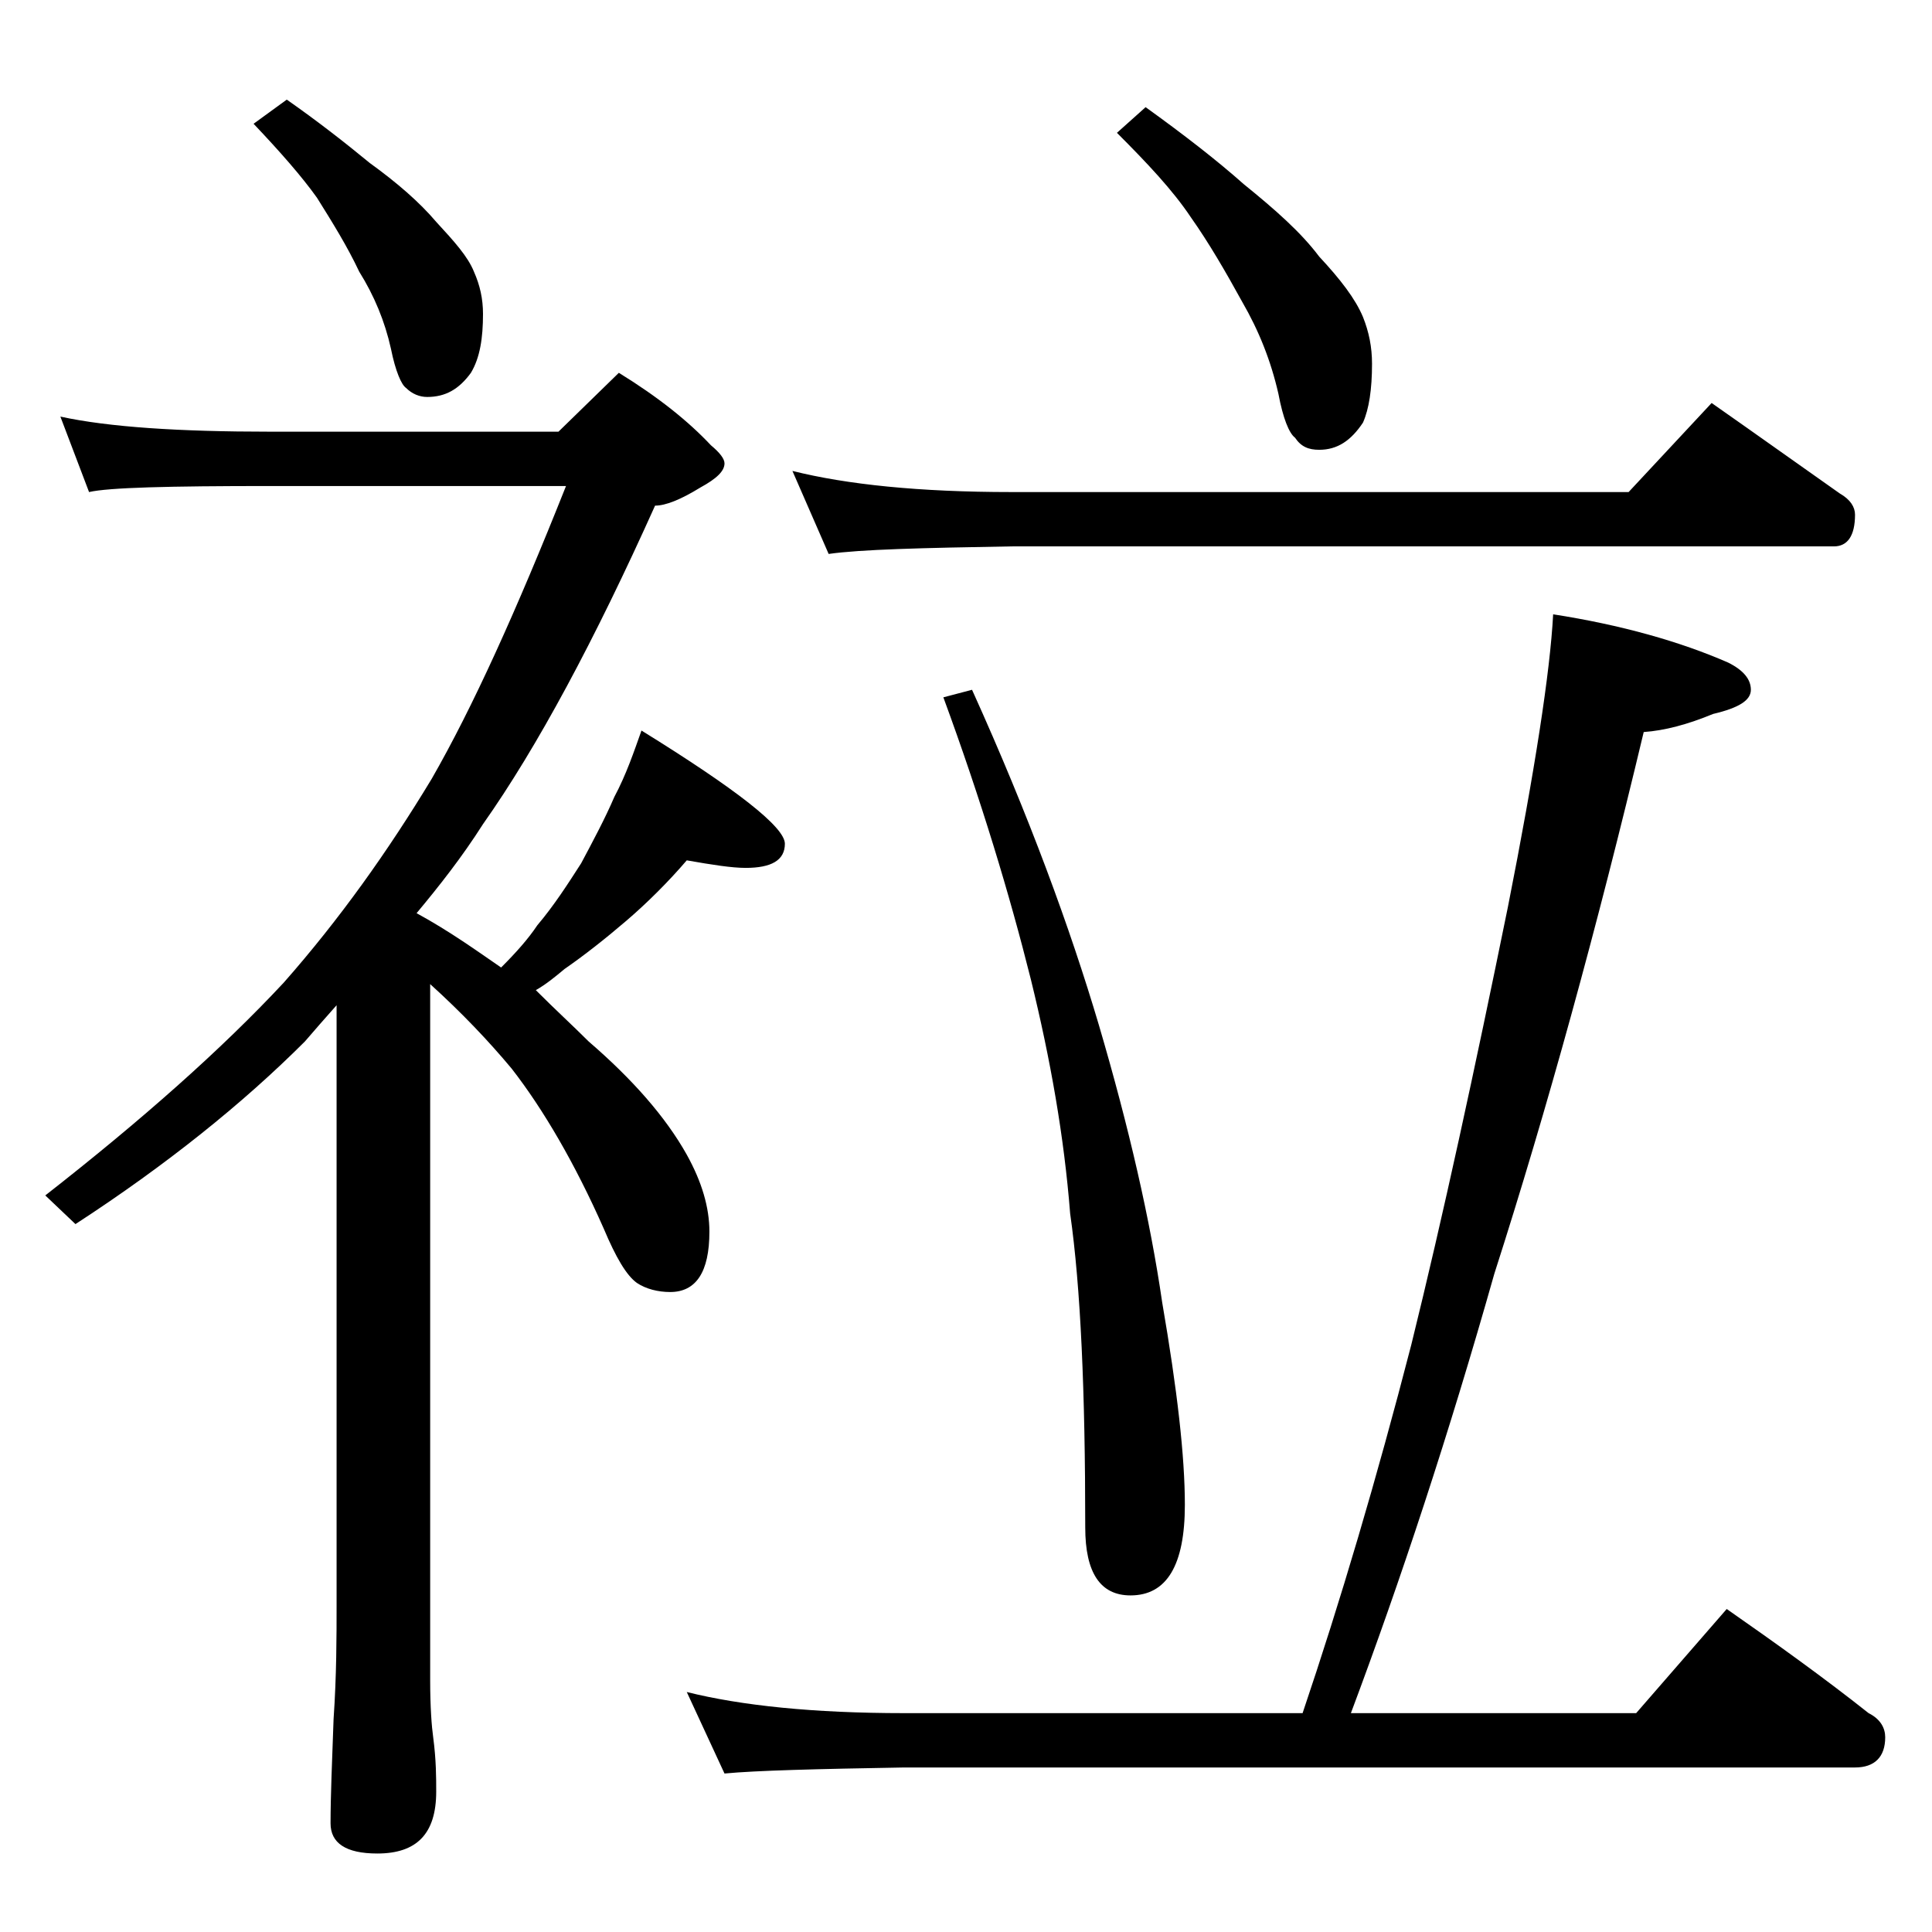 <?xml version="1.0" encoding="utf-8"?>
<!-- Generator: Adobe Illustrator 18.0.0, SVG Export Plug-In . SVG Version: 6.00 Build 0)  -->
<!DOCTYPE svg PUBLIC "-//W3C//DTD SVG 1.1//EN" "http://www.w3.org/Graphics/SVG/1.1/DTD/svg11.dtd">
<svg version="1.1" id="Layer_1" xmlns="http://www.w3.org/2000/svg" xmlns:xlink="http://www.w3.org/1999/xlink" x="0px" y="0px"
	 viewBox="0 0 128 128" enable-background="new 0 0 128 128" xml:space="preserve">
<path d="M4,27.6c3.2,0.7,7.9,1,13.9,1H37l4-3.9c2.6,1.6,4.6,3.2,6.1,4.8c0.6,0.5,0.9,0.9,0.9,1.2c0,0.5-0.5,1-1.6,1.6
	c-1.3,0.8-2.3,1.2-3,1.2c-4,8.9-7.8,16-11.4,21.1c-1.4,2.2-2.9,4.1-4.4,5.9c2.2,1.2,4,2.5,5.6,3.6c1-1,1.8-1.9,2.4-2.8
	c1.1-1.3,2-2.7,2.9-4.1c0.8-1.5,1.6-3,2.2-4.4c0.8-1.5,1.3-3,1.8-4.4c6.3,3.9,9.5,6.4,9.5,7.5c0,1.1-0.9,1.6-2.6,1.6
	c-0.9,0-2.2-0.2-3.9-0.5c-1.2,1.4-2.6,2.8-4,4c-1.4,1.2-2.8,2.3-4.1,3.2c-0.6,0.5-1.2,1-1.9,1.4C36.8,66.9,38,68,39,69
	c2.9,2.5,5.1,5,6.5,7.5c1,1.8,1.5,3.5,1.5,5.1c0,2.7-0.9,4-2.6,4c-0.8,0-1.6-0.2-2.2-0.6c-0.7-0.5-1.4-1.7-2.2-3.6
	c-1.9-4.3-4-7.9-6.1-10.6c-1.5-1.8-3.3-3.7-5.4-5.6v46.1c0,1.8,0.1,3.1,0.2,3.8c0.2,1.5,0.2,2.7,0.2,3.6c0,2.8-1.3,4.1-3.9,4.1
	c-2.1,0-3.1-0.7-3.1-2c0-1.8,0.1-4.1,0.2-6.9c0.2-2.9,0.2-5.5,0.2-7.6V66.6c-0.8,0.9-1.5,1.7-2.1,2.4C16.1,73.1,11,77.2,5,81.1
	l-2-1.9c6.4-5,11.7-9.7,15.8-14.1c3.7-4.2,6.9-8.7,9.8-13.5c2.7-4.7,5.6-11.1,8.9-19.4H17.9c-6.7,0-10.7,0.1-12,0.4L4,27.6z M19,6.6
	c2,1.4,3.8,2.8,5.5,4.2c1.8,1.3,3.3,2.6,4.4,3.9C30.1,16,31,17,31.4,18c0.4,0.9,0.6,1.8,0.6,2.8c0,1.6-0.2,2.9-0.8,3.9
	c-0.8,1.1-1.7,1.6-2.9,1.6c-0.5,0-1-0.2-1.4-0.6c-0.3-0.2-0.7-1.1-1-2.6c-0.4-1.8-1.1-3.5-2.1-5.1c-0.8-1.7-1.8-3.3-2.8-4.9
	c-1-1.4-2.4-3-4.2-4.9L19,6.6z M102.9,40.7c4.5,0.7,8.4,1.8,11.6,3.2c1,0.5,1.5,1.1,1.5,1.8c0,0.7-0.8,1.2-2.5,1.6
	c-1.7,0.7-3.2,1.1-4.6,1.2c-3.1,13-6.4,25-9.9,35.9c-3,10.6-6.2,20.3-9.5,29.1h18.9l6-6.9c3.3,2.3,6.5,4.6,9.4,6.9
	c0.8,0.4,1.1,1,1.1,1.6c0,1.3-0.7,2-2,2h-63c-5.8,0.1-9.8,0.2-11.9,0.4l-2.5-5.4c3.6,0.9,8.4,1.4,14.4,1.4h26.4
	c2.5-7.4,4.9-15.5,7.2-24.4c2.1-8.5,4.2-18.2,6.4-29C101.7,51,102.7,44.5,102.9,40.7z M52.5,31.2c3.6,0.9,8.4,1.4,14.5,1.4h40.9
	l5.5-5.9c3,2.1,5.8,4.1,8.5,6c0.7,0.4,1,0.9,1,1.4c0,1.4-0.5,2.1-1.4,2.1H67c-5.9,0.1-10,0.2-12.1,0.5L52.5,31.2z M64.4,45.7
	c3.8,8.4,6.5,15.8,8.4,22.2c2,6.8,3.4,12.9,4.2,18.4c1,5.8,1.5,10.2,1.5,13.4c0,4-1.2,6-3.6,6c-2,0-3-1.5-3-4.5c0-9-0.3-15.9-1-20.8
	c-0.4-5.1-1.3-10.2-2.6-15.5C66.9,59.3,65,53,62.5,46.2L64.4,45.7z M75.9,7.1c2.5,1.8,4.7,3.5,6.5,5.1c2.1,1.7,3.8,3.2,5,4.8
	c1.4,1.5,2.4,2.8,2.9,4c0.4,1,0.6,2,0.6,3.1c0,1.7-0.2,3-0.6,3.9c-0.8,1.2-1.7,1.8-2.9,1.8c-0.7,0-1.2-0.2-1.6-0.8
	c-0.4-0.3-0.8-1.3-1.1-2.9c-0.5-2.2-1.3-4.2-2.4-6.1c-1.1-2-2.2-3.9-3.4-5.6c-1.2-1.8-2.9-3.6-4.9-5.6L75.9,7.1z"/>
</svg>

